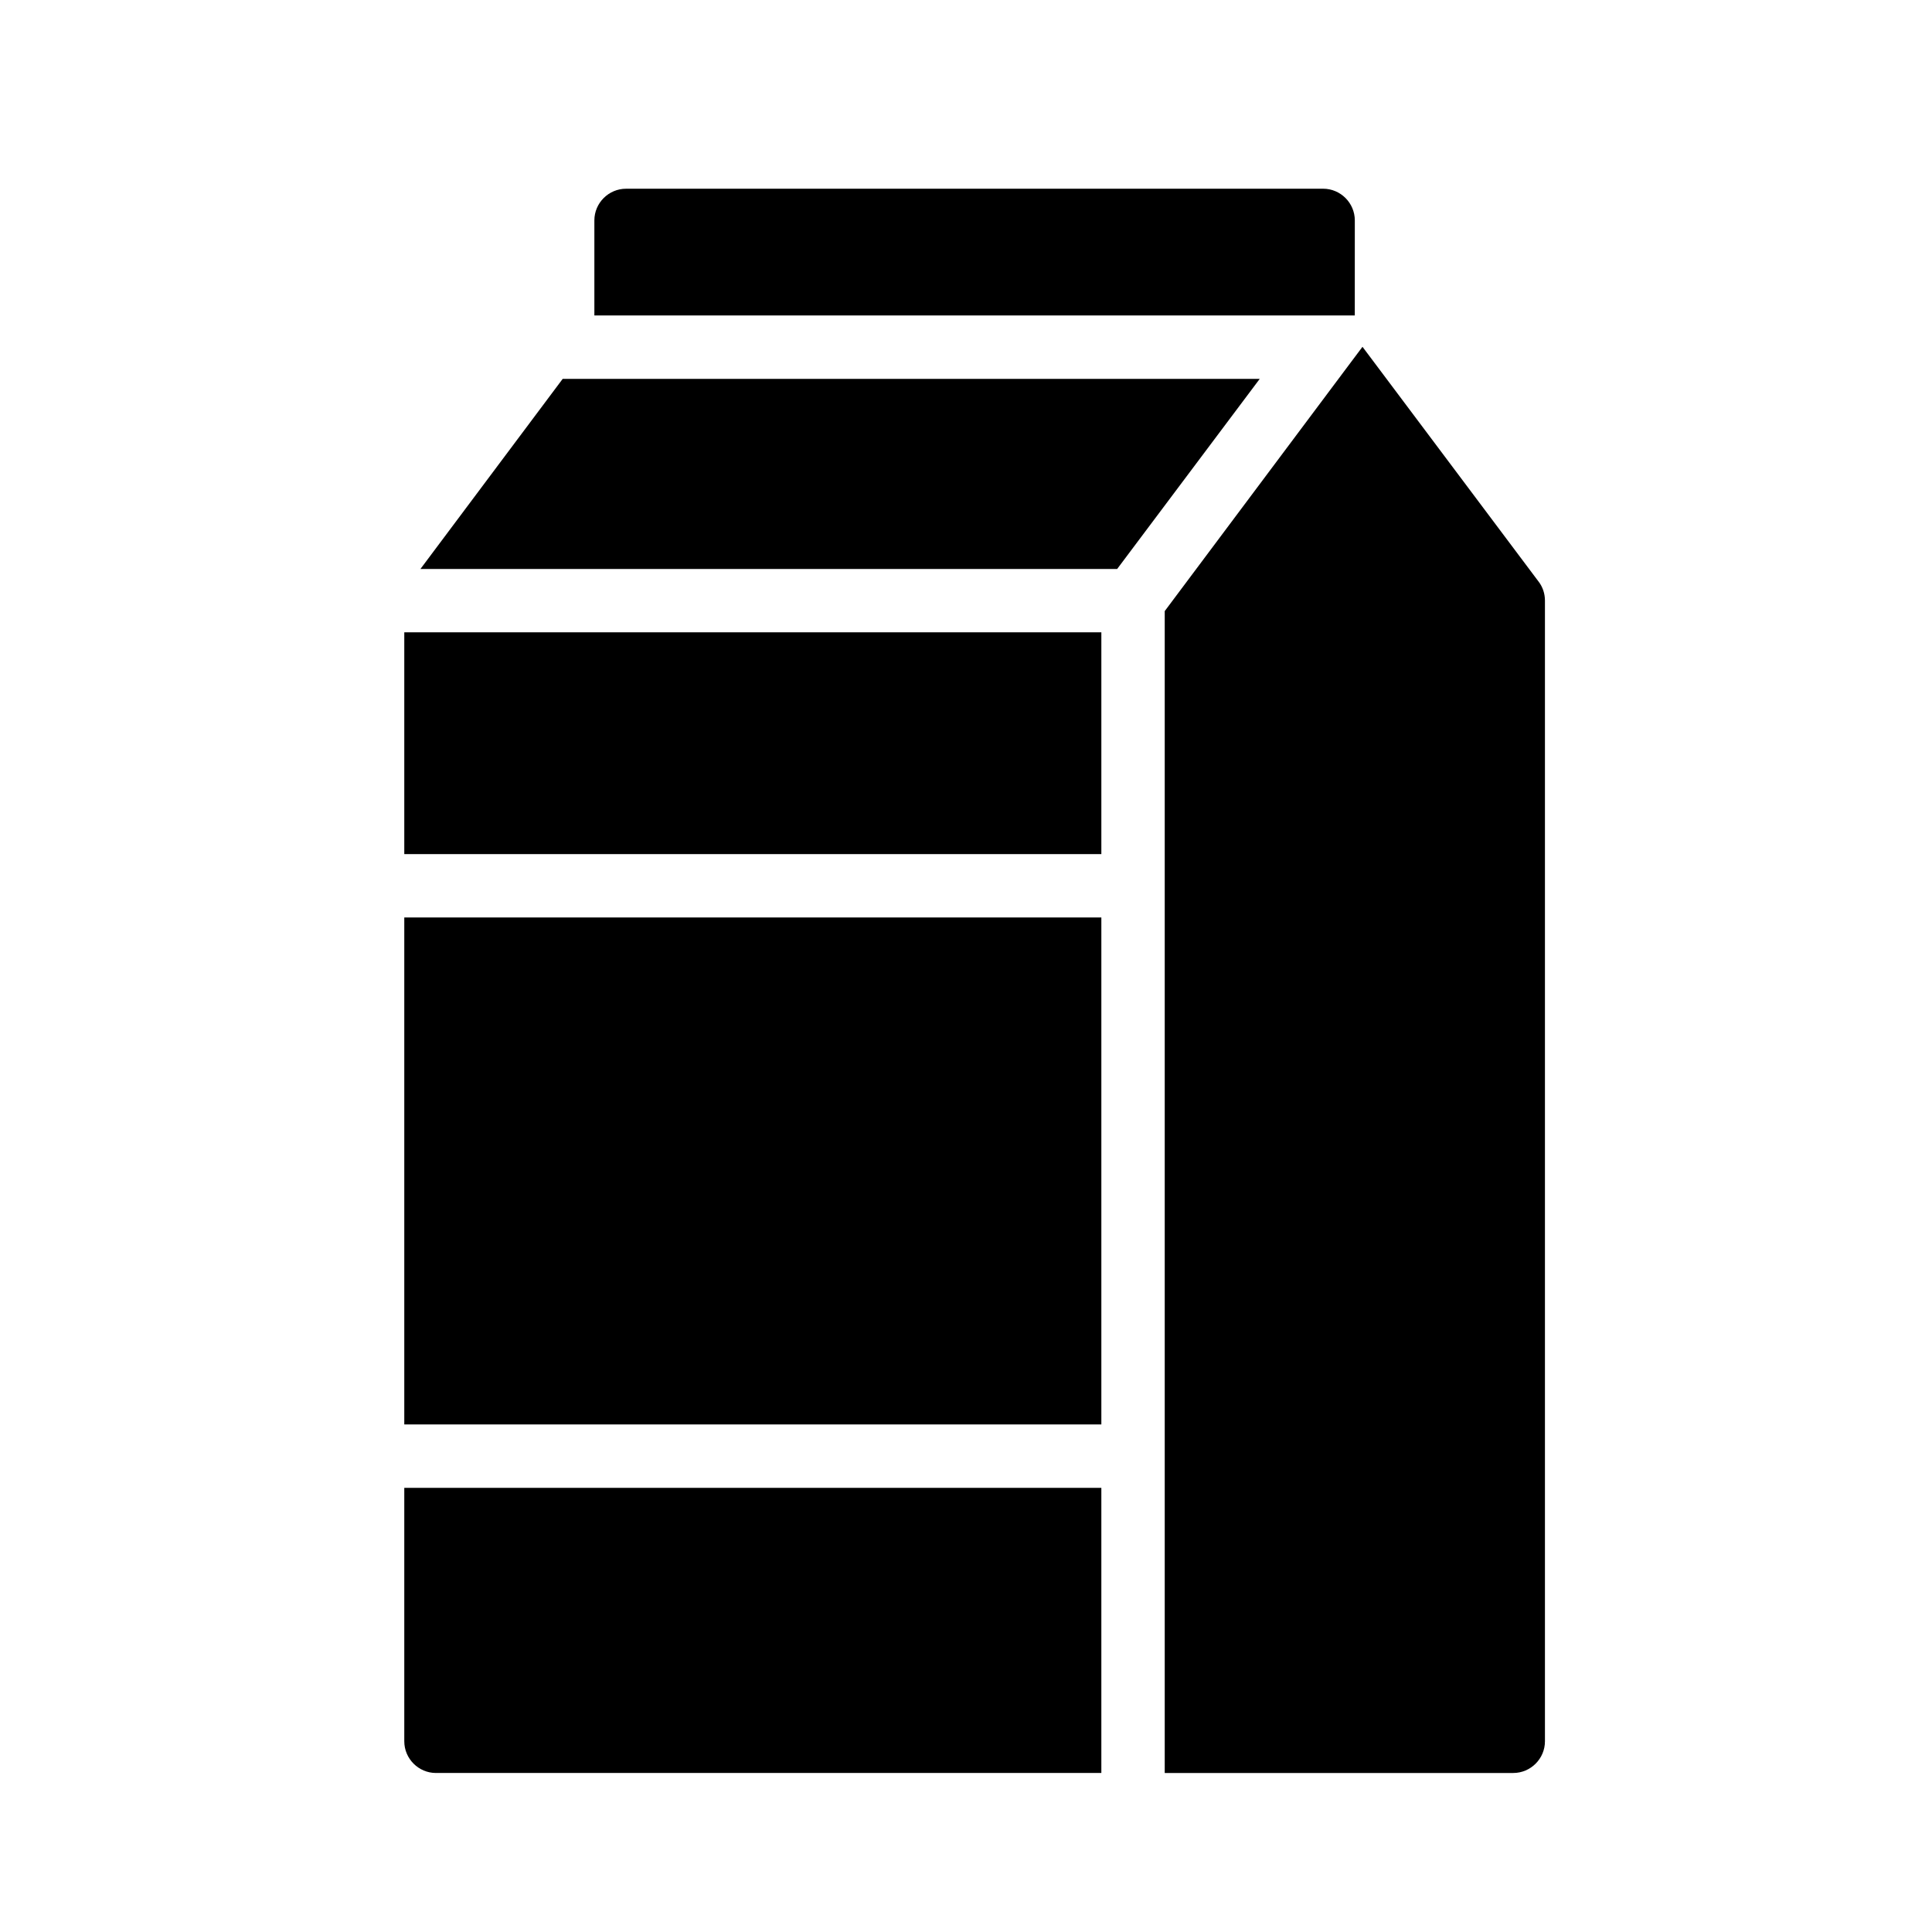 <?xml version="1.0" encoding="UTF-8"?>
<!-- Uploaded to: ICON Repo, www.iconrepo.com, Generator: ICON Repo Mixer Tools -->
<svg fill="#000000" width="800px" height="800px" version="1.1" viewBox="144 144 512 512" xmlns="http://www.w3.org/2000/svg">
 <g>
  <path d="m551.75 298.14-46.602-62.137-0.086-0.086-3.023 4.031-49.375 66v307.91h92.363c4.617 0 8.398-3.777 8.398-8.398v-302.29c0-1.844-0.586-3.609-1.676-5.035z"/>
  <path d="m503.04 202.41c0-4.617-3.777-8.398-8.398-8.398l-184.73 0.004c-4.617 0-8.398 3.777-8.398 8.398v25.191h201.52z"/>
  <path d="m293.12 244.4-37.699 50.383h184.64l37.785-50.383z"/>
  <path d="m251.14 311.57h184.73v58.777h-184.73z"/>
  <path d="m251.14 605.46c0 4.617 3.777 8.398 8.398 8.398h176.33v-75.57h-184.73z"/>
  <path d="m251.14 387.14h184.73v134.35h-184.73z"/>
 </g>
</svg>